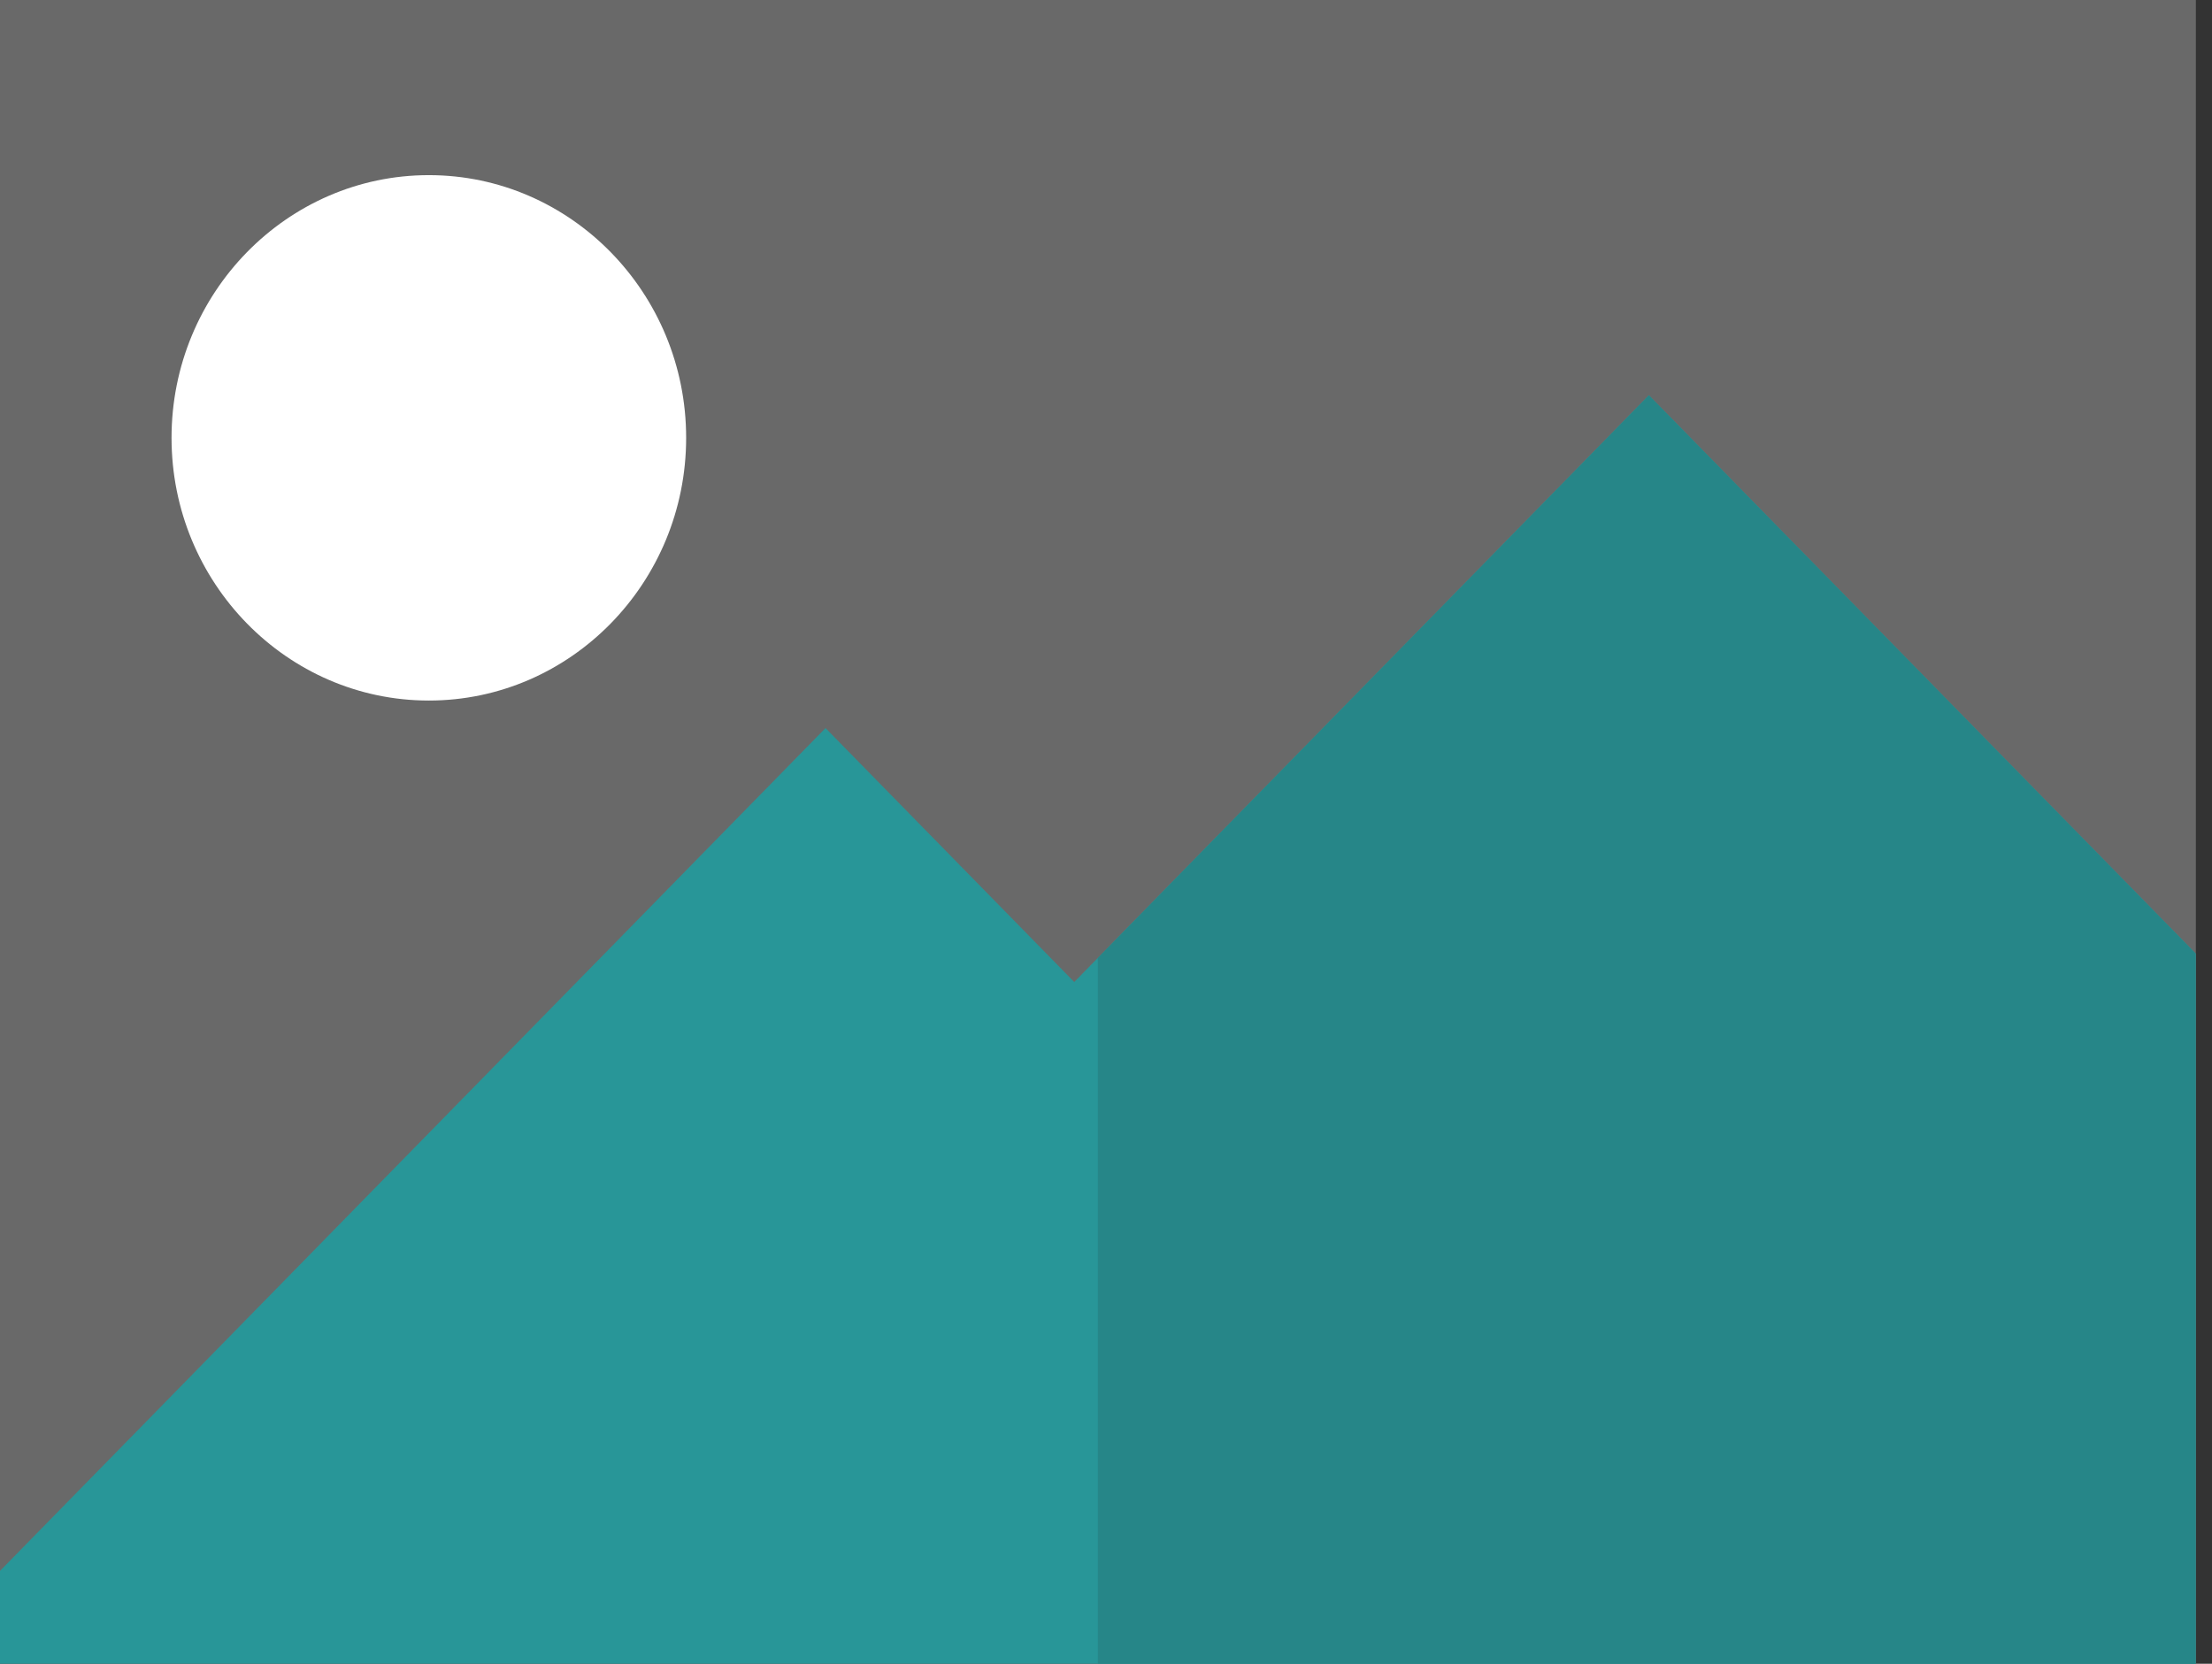 <?xml version="1.0" encoding="UTF-8"?> <svg xmlns="http://www.w3.org/2000/svg" width="109" height="82" viewBox="0 0 109 82" fill="none"><rect x="0" y="0" width="109" height="82" fill="#333333" stroke="none"/> <g clip-path="url(#clip0_321:137)"> <path d="M108.194 82H0V0H108.194V82Z" fill="#696969"></path> <path d="M108.195 82H54.098V0H108.195V82Z" fill="#696969"></path> <path d="M21.132 34.527C14.141 34.527 8.453 28.718 8.453 21.579C8.453 14.44 14.141 8.632 21.132 8.632C28.123 8.632 33.811 14.44 33.811 21.579C33.811 28.718 28.123 34.527 21.132 34.527Z" fill="white"></path> <path d="M108.194 46.996L81.251 19.483L52.935 48.399L40.679 35.883L0 77.423V82H108.194V46.996Z" fill="#289698"></path> <path d="M81.252 19.483L54.098 47.212V82H108.195V46.997L81.252 19.483Z" fill="#268688"></path> </g> <defs> <clipPath id="clip0_321:137"> <rect width="108.194" height="82" fill="white"></rect> </clipPath> </defs> </svg> 